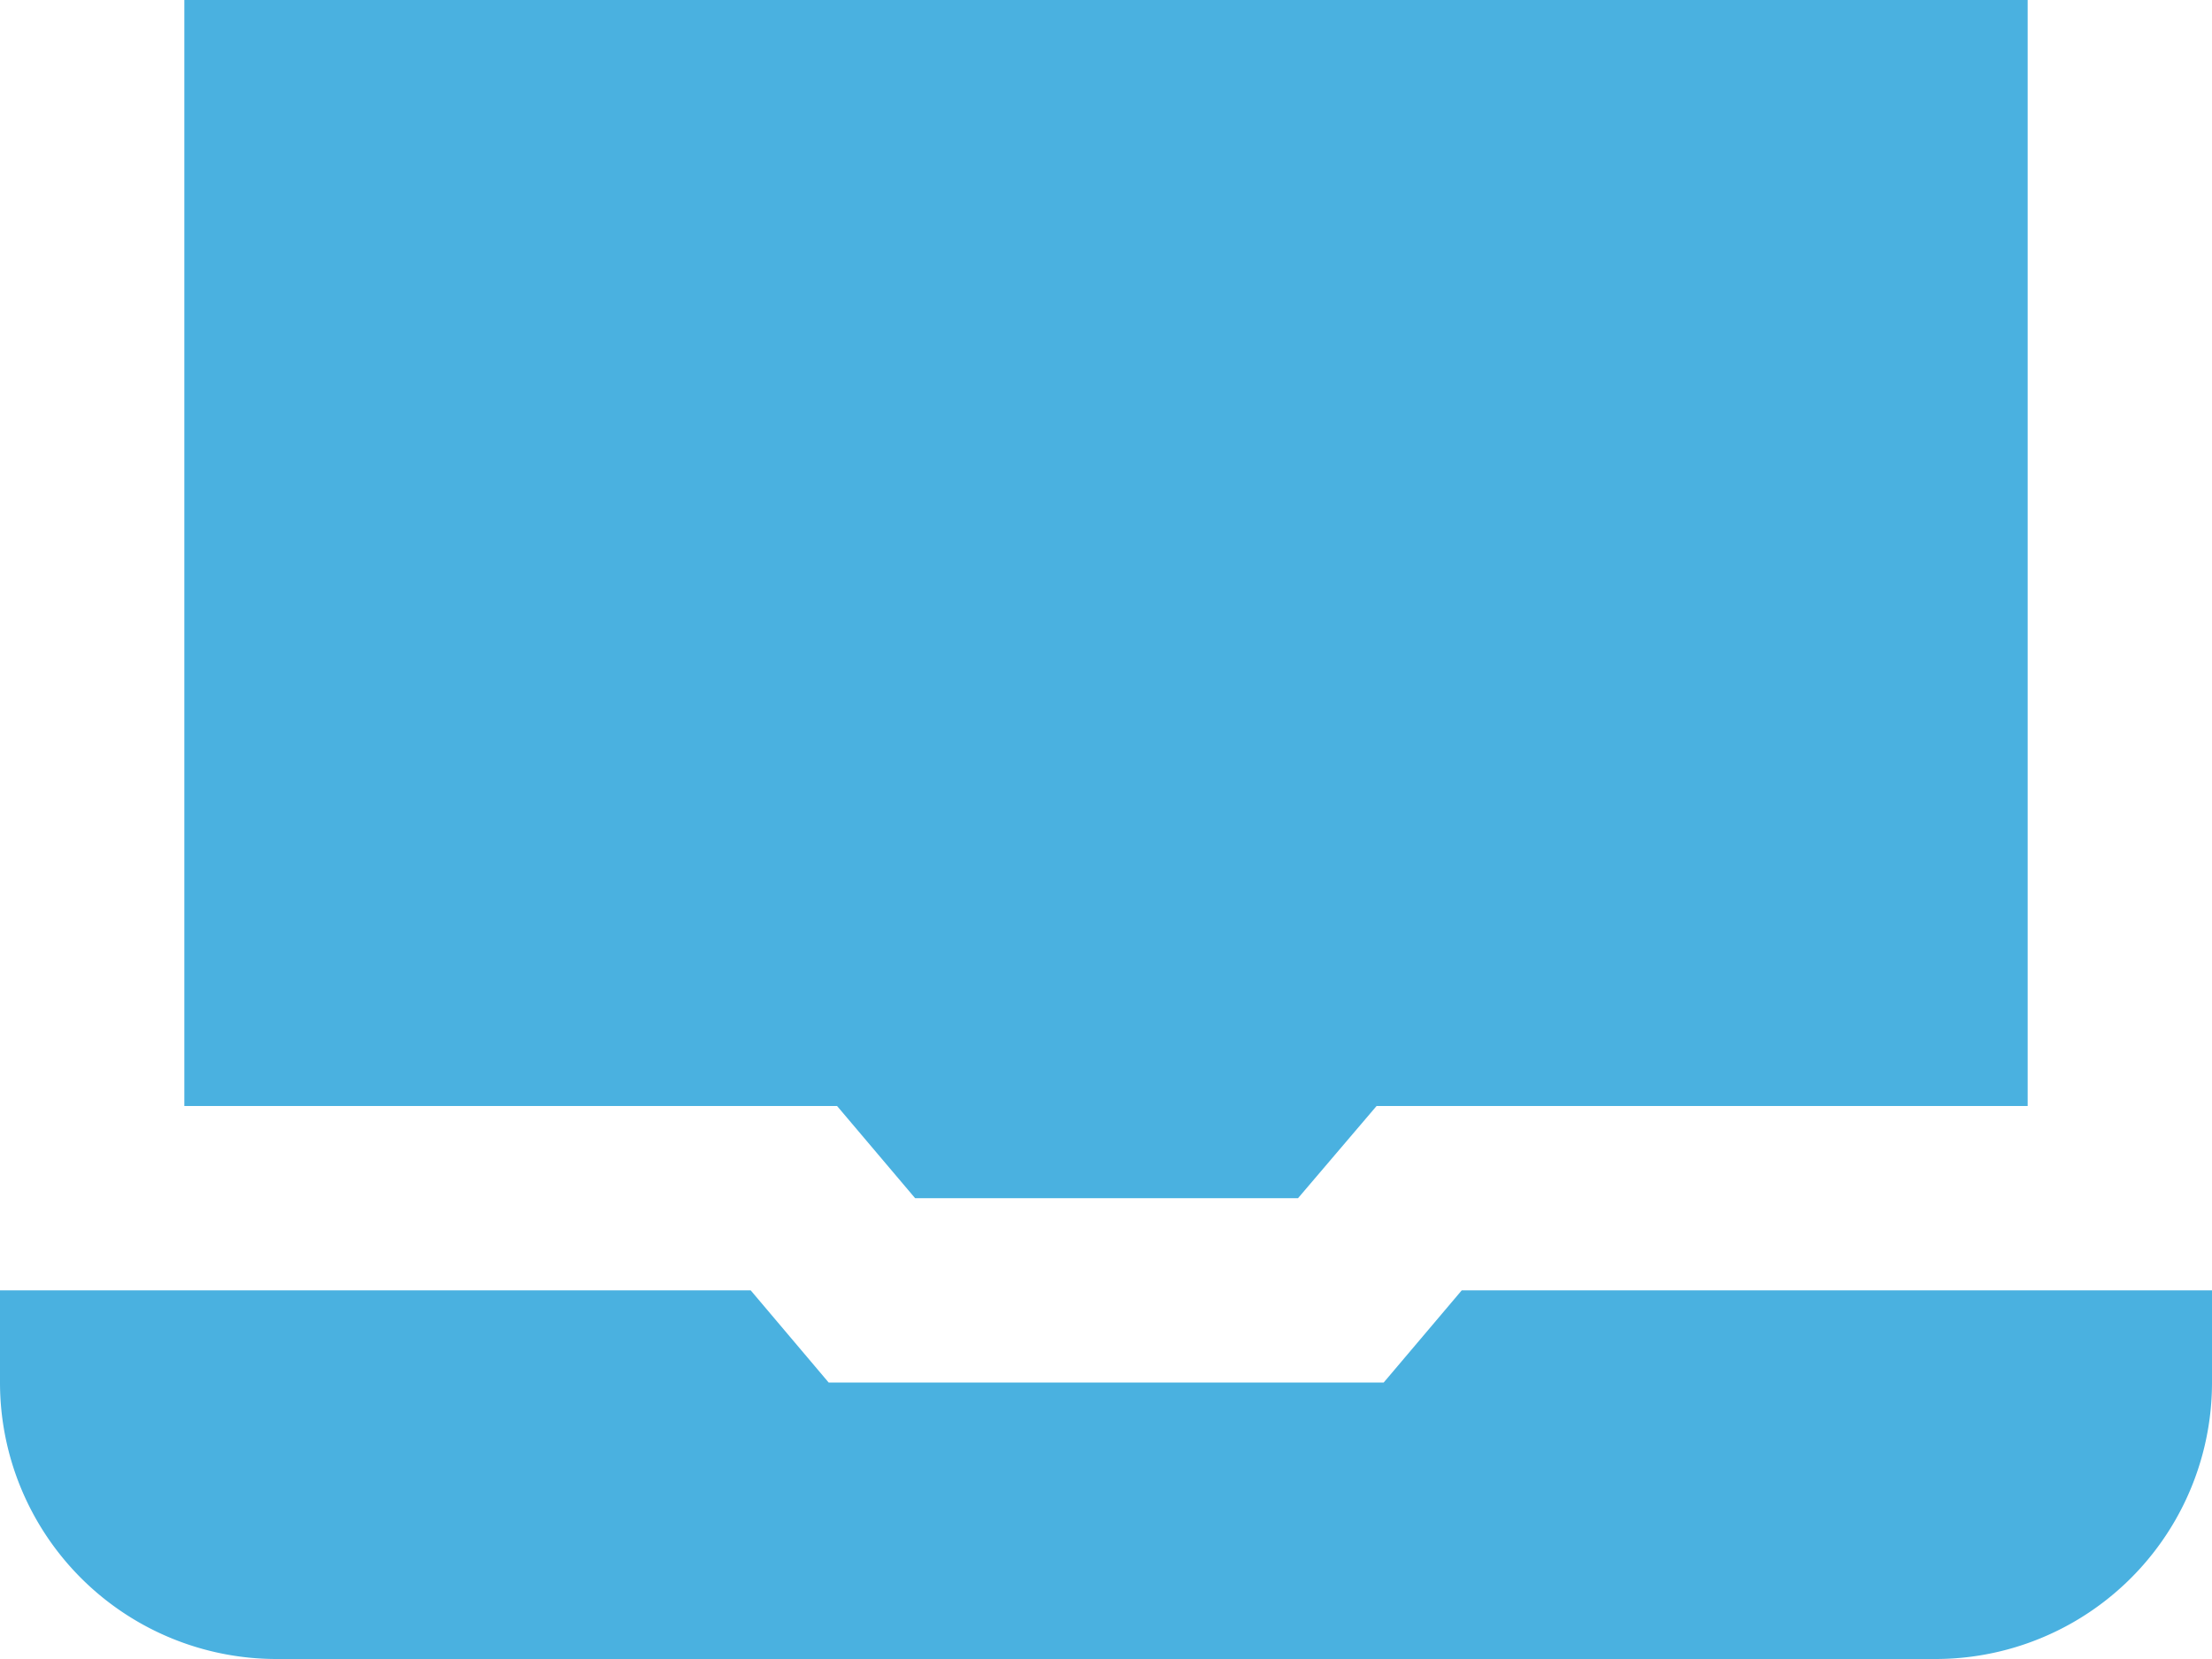 <svg xmlns="http://www.w3.org/2000/svg" width="30.984" height="23.238" viewBox="0 0 30.984 23.238"><defs><style>.a{fill:#4ab1e0;}</style></defs><g transform="translate(0 -3)"><path class="a" d="M11.607,18.291,10.515,17H0v1.291a3.873,3.873,0,0,0,3.873,3.873H27.111a3.873,3.873,0,0,0,3.873-3.873V17H20.475l-1.093,1.291Z" transform="translate(0 4.074)"/><path class="a" d="M11.143,18.492l1.093,1.291H17.6L18.7,18.492H27.82V3H2V18.492Z" transform="translate(0.582)"/></g></svg>